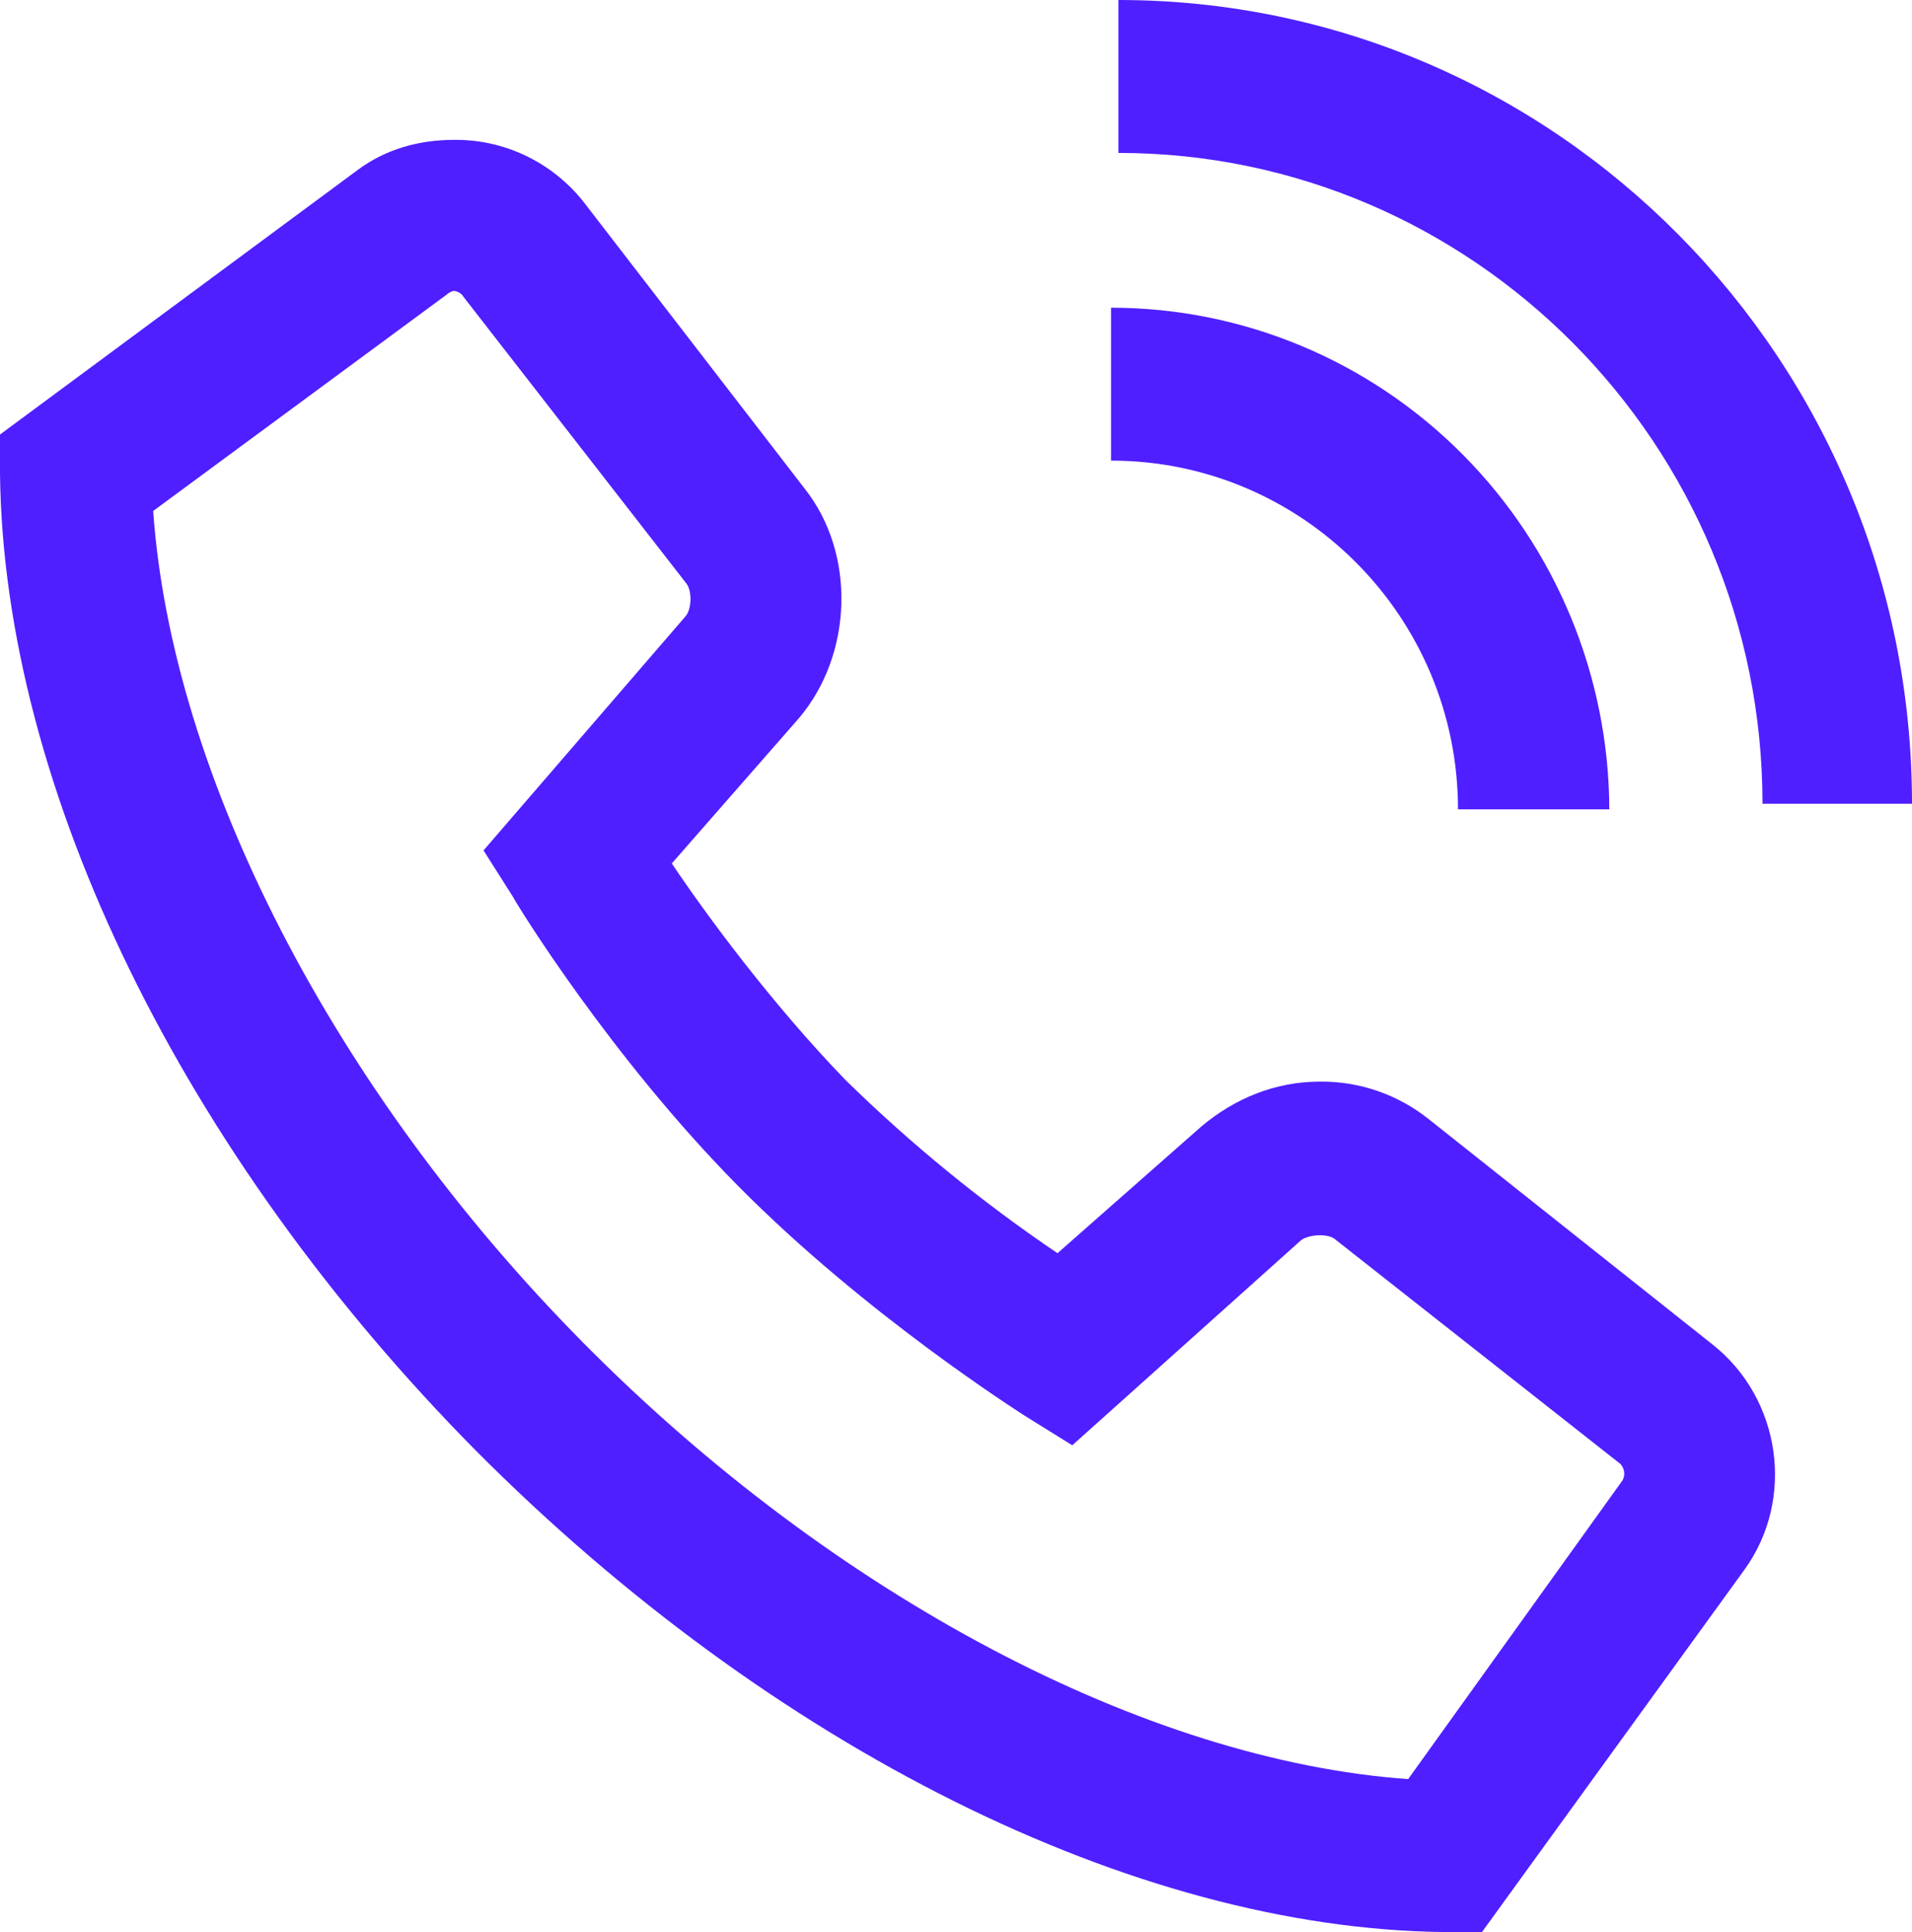 <?xml version="1.0" encoding="UTF-8"?> <svg xmlns="http://www.w3.org/2000/svg" width="96" height="97" viewBox="0 0 96 97" fill="none"> <path d="M88.494 40.354H96C96 18.07 78.116 0 56.154 0V7.678C73.946 7.678 88.494 22.284 88.494 40.354V40.354Z" fill="#4F1FFF"></path> <path d="M73.205 40.635H80.803C80.779 33.947 78.132 27.541 73.442 22.82C68.753 18.099 62.403 15.449 55.784 15.449V23.126C65.421 23.126 73.205 30.991 73.205 40.635ZM81.452 74.342L70.703 89.322C57.544 88.386 41.884 80.147 29.282 67.413C16.68 54.679 8.618 38.856 7.691 25.654L22.425 14.793C22.517 14.7 22.703 14.606 22.795 14.606C22.888 14.606 23.166 14.7 23.259 14.887L34.471 29.306C34.749 29.68 34.749 30.617 34.378 30.991L24.278 42.695L25.761 45.036C25.946 45.41 30.672 53.088 37.066 59.548C43.459 66.009 51.151 70.877 51.429 71.065L53.838 72.563L65.328 62.264C65.699 61.983 66.718 61.889 67.089 62.264L81.359 73.499C81.544 73.686 81.637 74.061 81.452 74.342V74.342ZM85.992 67.507L71.722 56.178C70.165 54.94 68.236 54.279 66.255 54.305C64.031 54.305 61.992 55.148 60.324 56.552L53.096 62.919C49.292 60.346 45.726 57.432 42.44 54.211C38.734 50.373 35.49 45.972 33.73 43.35L40.123 36.047C42.811 32.864 42.996 27.808 40.401 24.531L29.282 10.112C28.502 9.135 27.513 8.35 26.39 7.815C25.266 7.279 24.037 7.008 22.795 7.022C21.035 7.022 19.367 7.49 17.977 8.52L0 21.816V23.782C0.185 39.605 9.174 57.956 23.907 72.844C38.734 87.731 56.896 96.813 72.463 97H74.409L87.568 78.836C90.162 75.278 89.421 70.222 85.992 67.507V67.507Z" fill="#4F1FFF"></path> </svg> 
